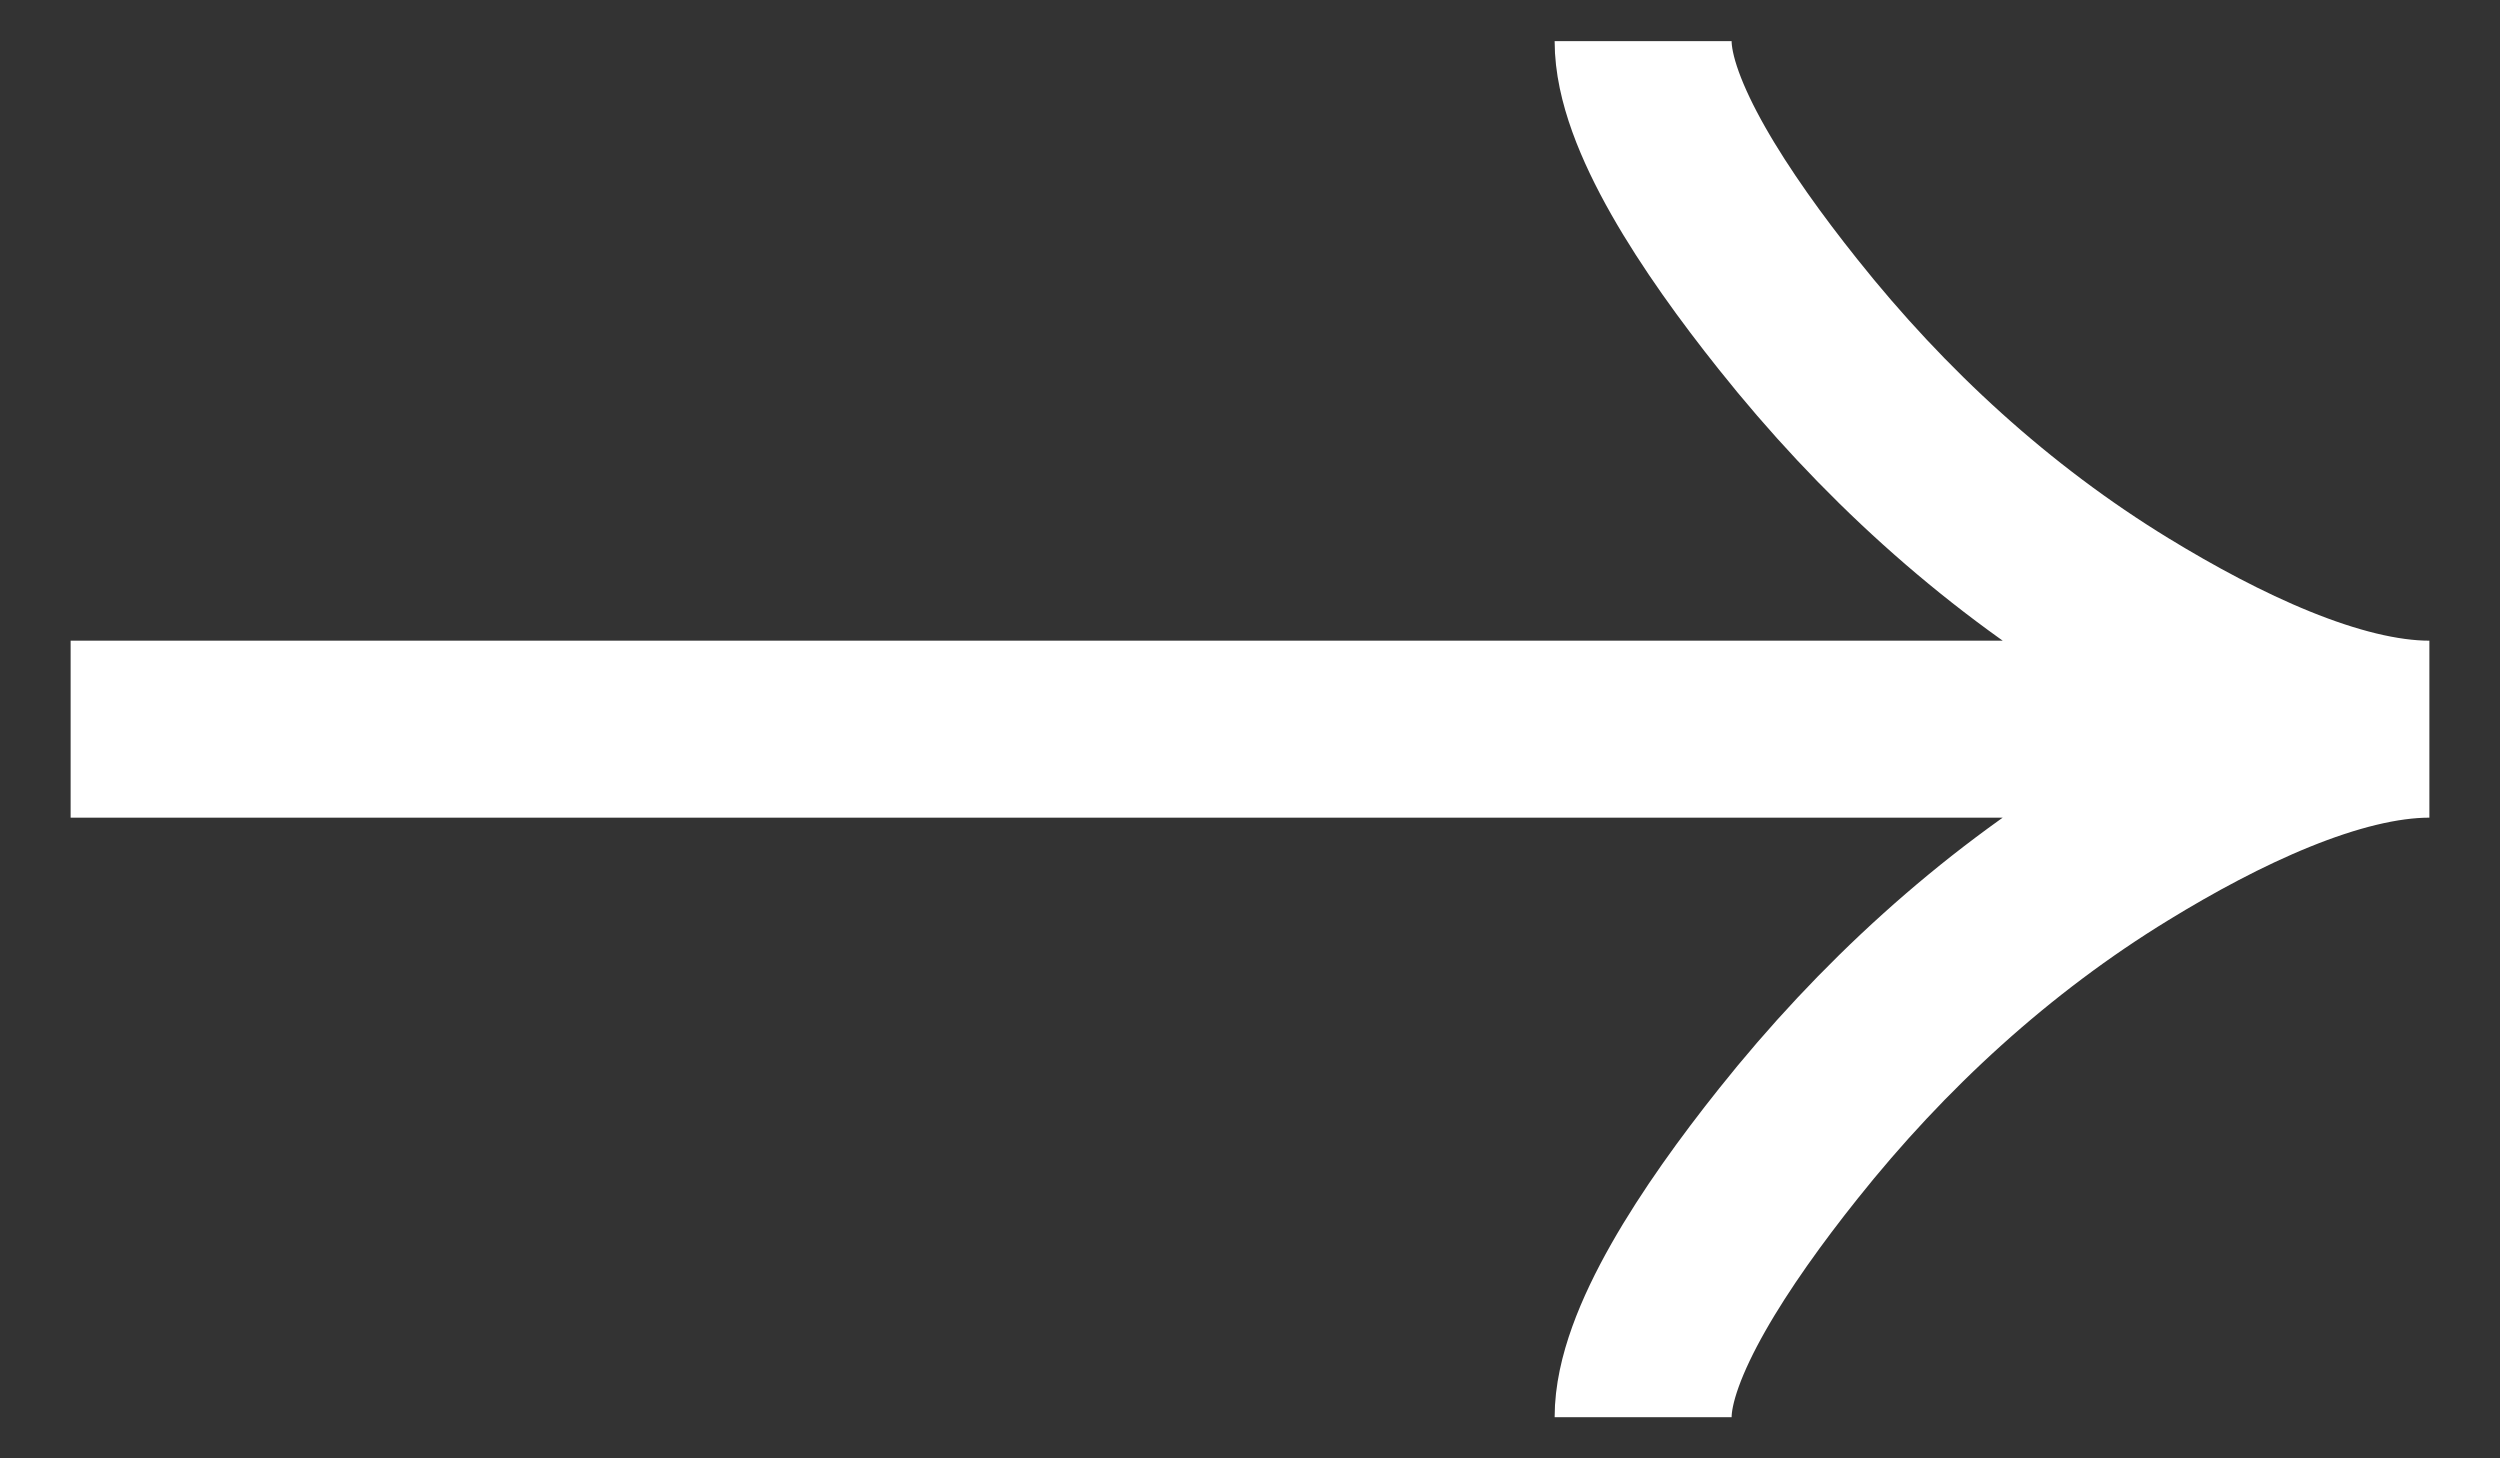 <svg width="24" height="14" viewBox="0 0 24 14" fill="none" xmlns="http://www.w3.org/2000/svg">
<rect x="0" y="0" width="24" height="14" fill="#333333" stroke="none"/>
<path d="M15.774 0.395C15.774 1.095 16.466 2.141 17.166 3.018C18.066 4.15 19.142 5.138 20.375 5.892C21.299 6.457 22.42 7 23.322 7M23.322 7C22.42 7 21.298 7.542 20.375 8.108C19.142 8.862 18.066 9.85 17.166 10.981C16.466 11.859 15.774 12.906 15.774 13.605M23.322 7L0.678 7" stroke="white" stroke-width="1.699"/>
</svg>
